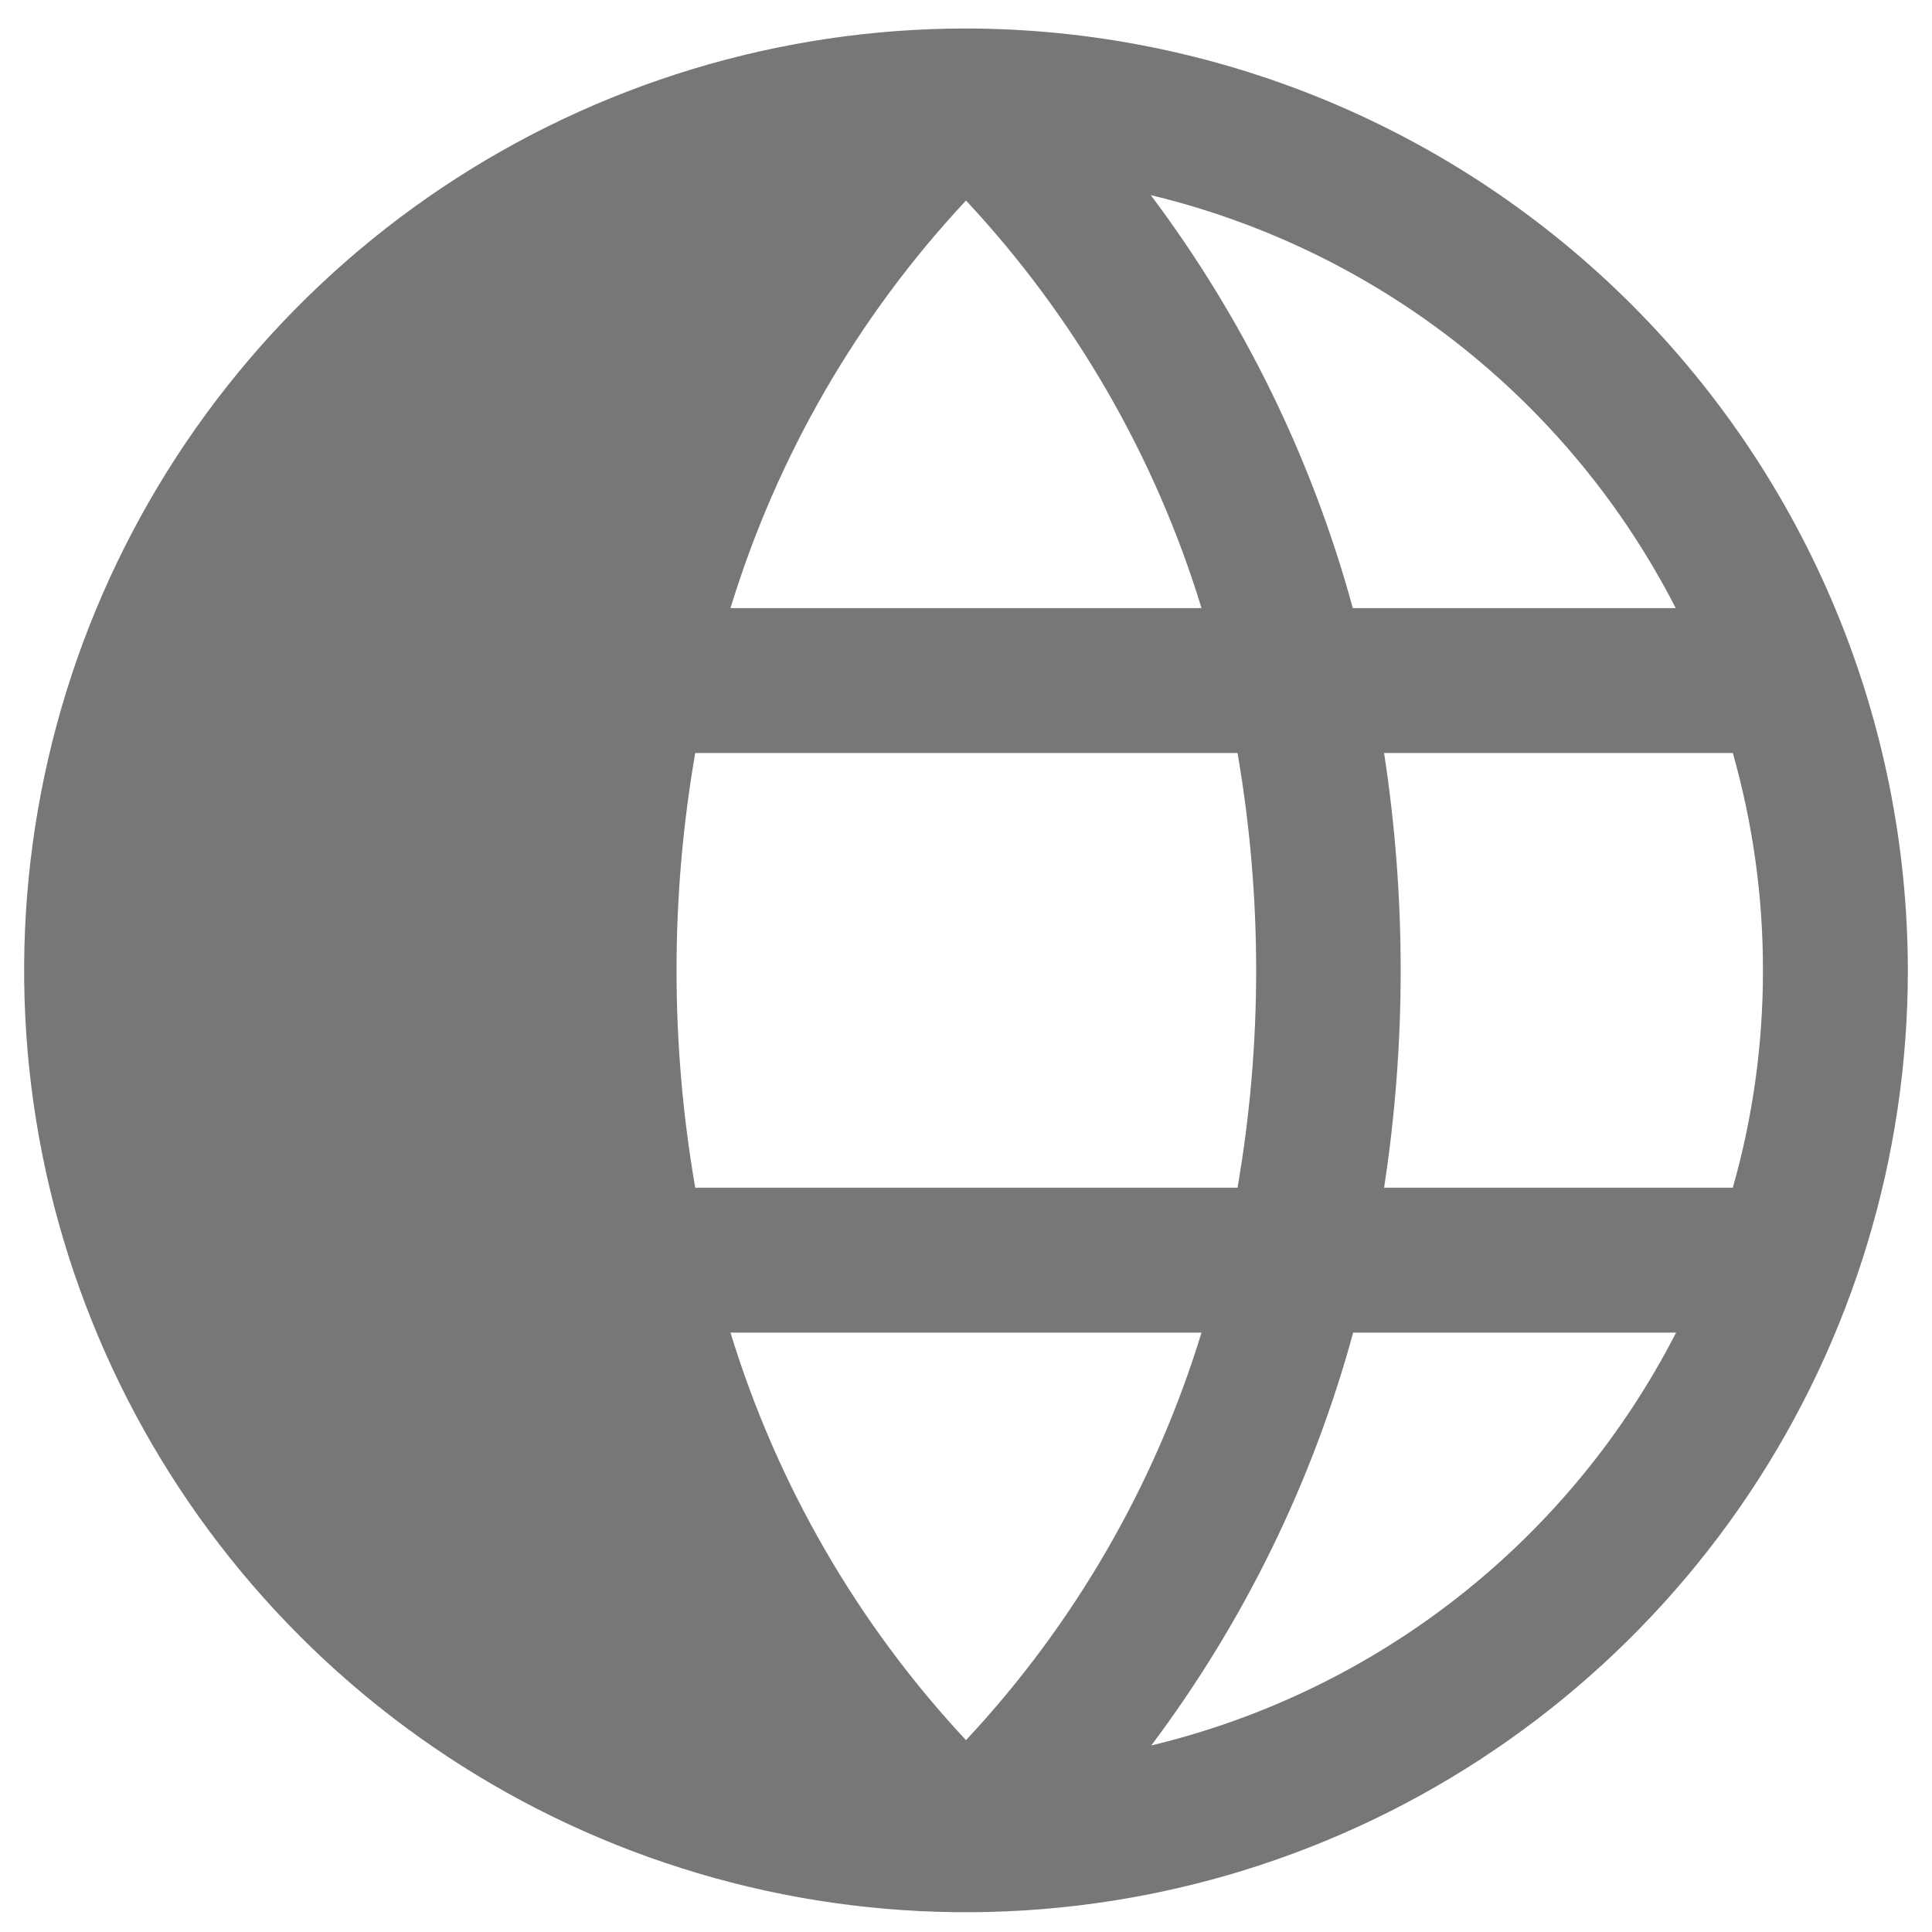 <svg width="20" height="20" viewBox="0 0 20 20" fill="none" xmlns="http://www.w3.org/2000/svg">
<path d="M10 0.295C8.072 0.295 6.187 0.867 4.583 1.938C2.98 3.009 1.73 4.532 0.992 6.314C0.254 8.095 0.061 10.056 0.437 11.947C0.814 13.838 1.742 15.576 3.106 16.939C4.469 18.303 6.207 19.231 8.098 19.608C9.989 19.984 11.95 19.791 13.731 19.053C15.513 18.315 17.035 17.065 18.107 15.462C19.178 13.858 19.75 11.973 19.75 10.045C19.747 7.46 18.719 4.982 16.891 3.154C15.063 1.326 12.585 0.298 10 0.295ZM17.346 6.295H14.004C13.583 4.751 12.874 3.3 11.913 2.02C13.074 2.299 14.16 2.825 15.098 3.563C16.036 4.301 16.803 5.233 17.347 6.295H17.346ZM18.25 10.045C18.251 10.806 18.146 11.563 17.938 12.295H14.328C14.557 10.804 14.557 9.286 14.328 7.795H17.938C18.146 8.527 18.251 9.284 18.25 10.045ZM10 2.076C11.123 3.279 11.957 4.721 12.438 6.295H7.562C8.043 4.721 8.877 3.278 10 2.076ZM7.562 13.795H12.438C11.957 15.369 11.123 16.812 10 18.014C8.877 16.811 8.043 15.368 7.562 13.795ZM7.197 12.295C6.939 10.806 6.939 9.284 7.197 7.795H12.811C13.068 9.284 13.068 10.806 12.811 12.295H7.197ZM11.917 18.07C12.878 16.79 13.587 15.339 14.008 13.795H17.351C16.806 14.857 16.039 15.79 15.1 16.528C14.162 17.265 13.075 17.792 11.913 18.07H11.917Z" fill="#777777"/>
</svg>
